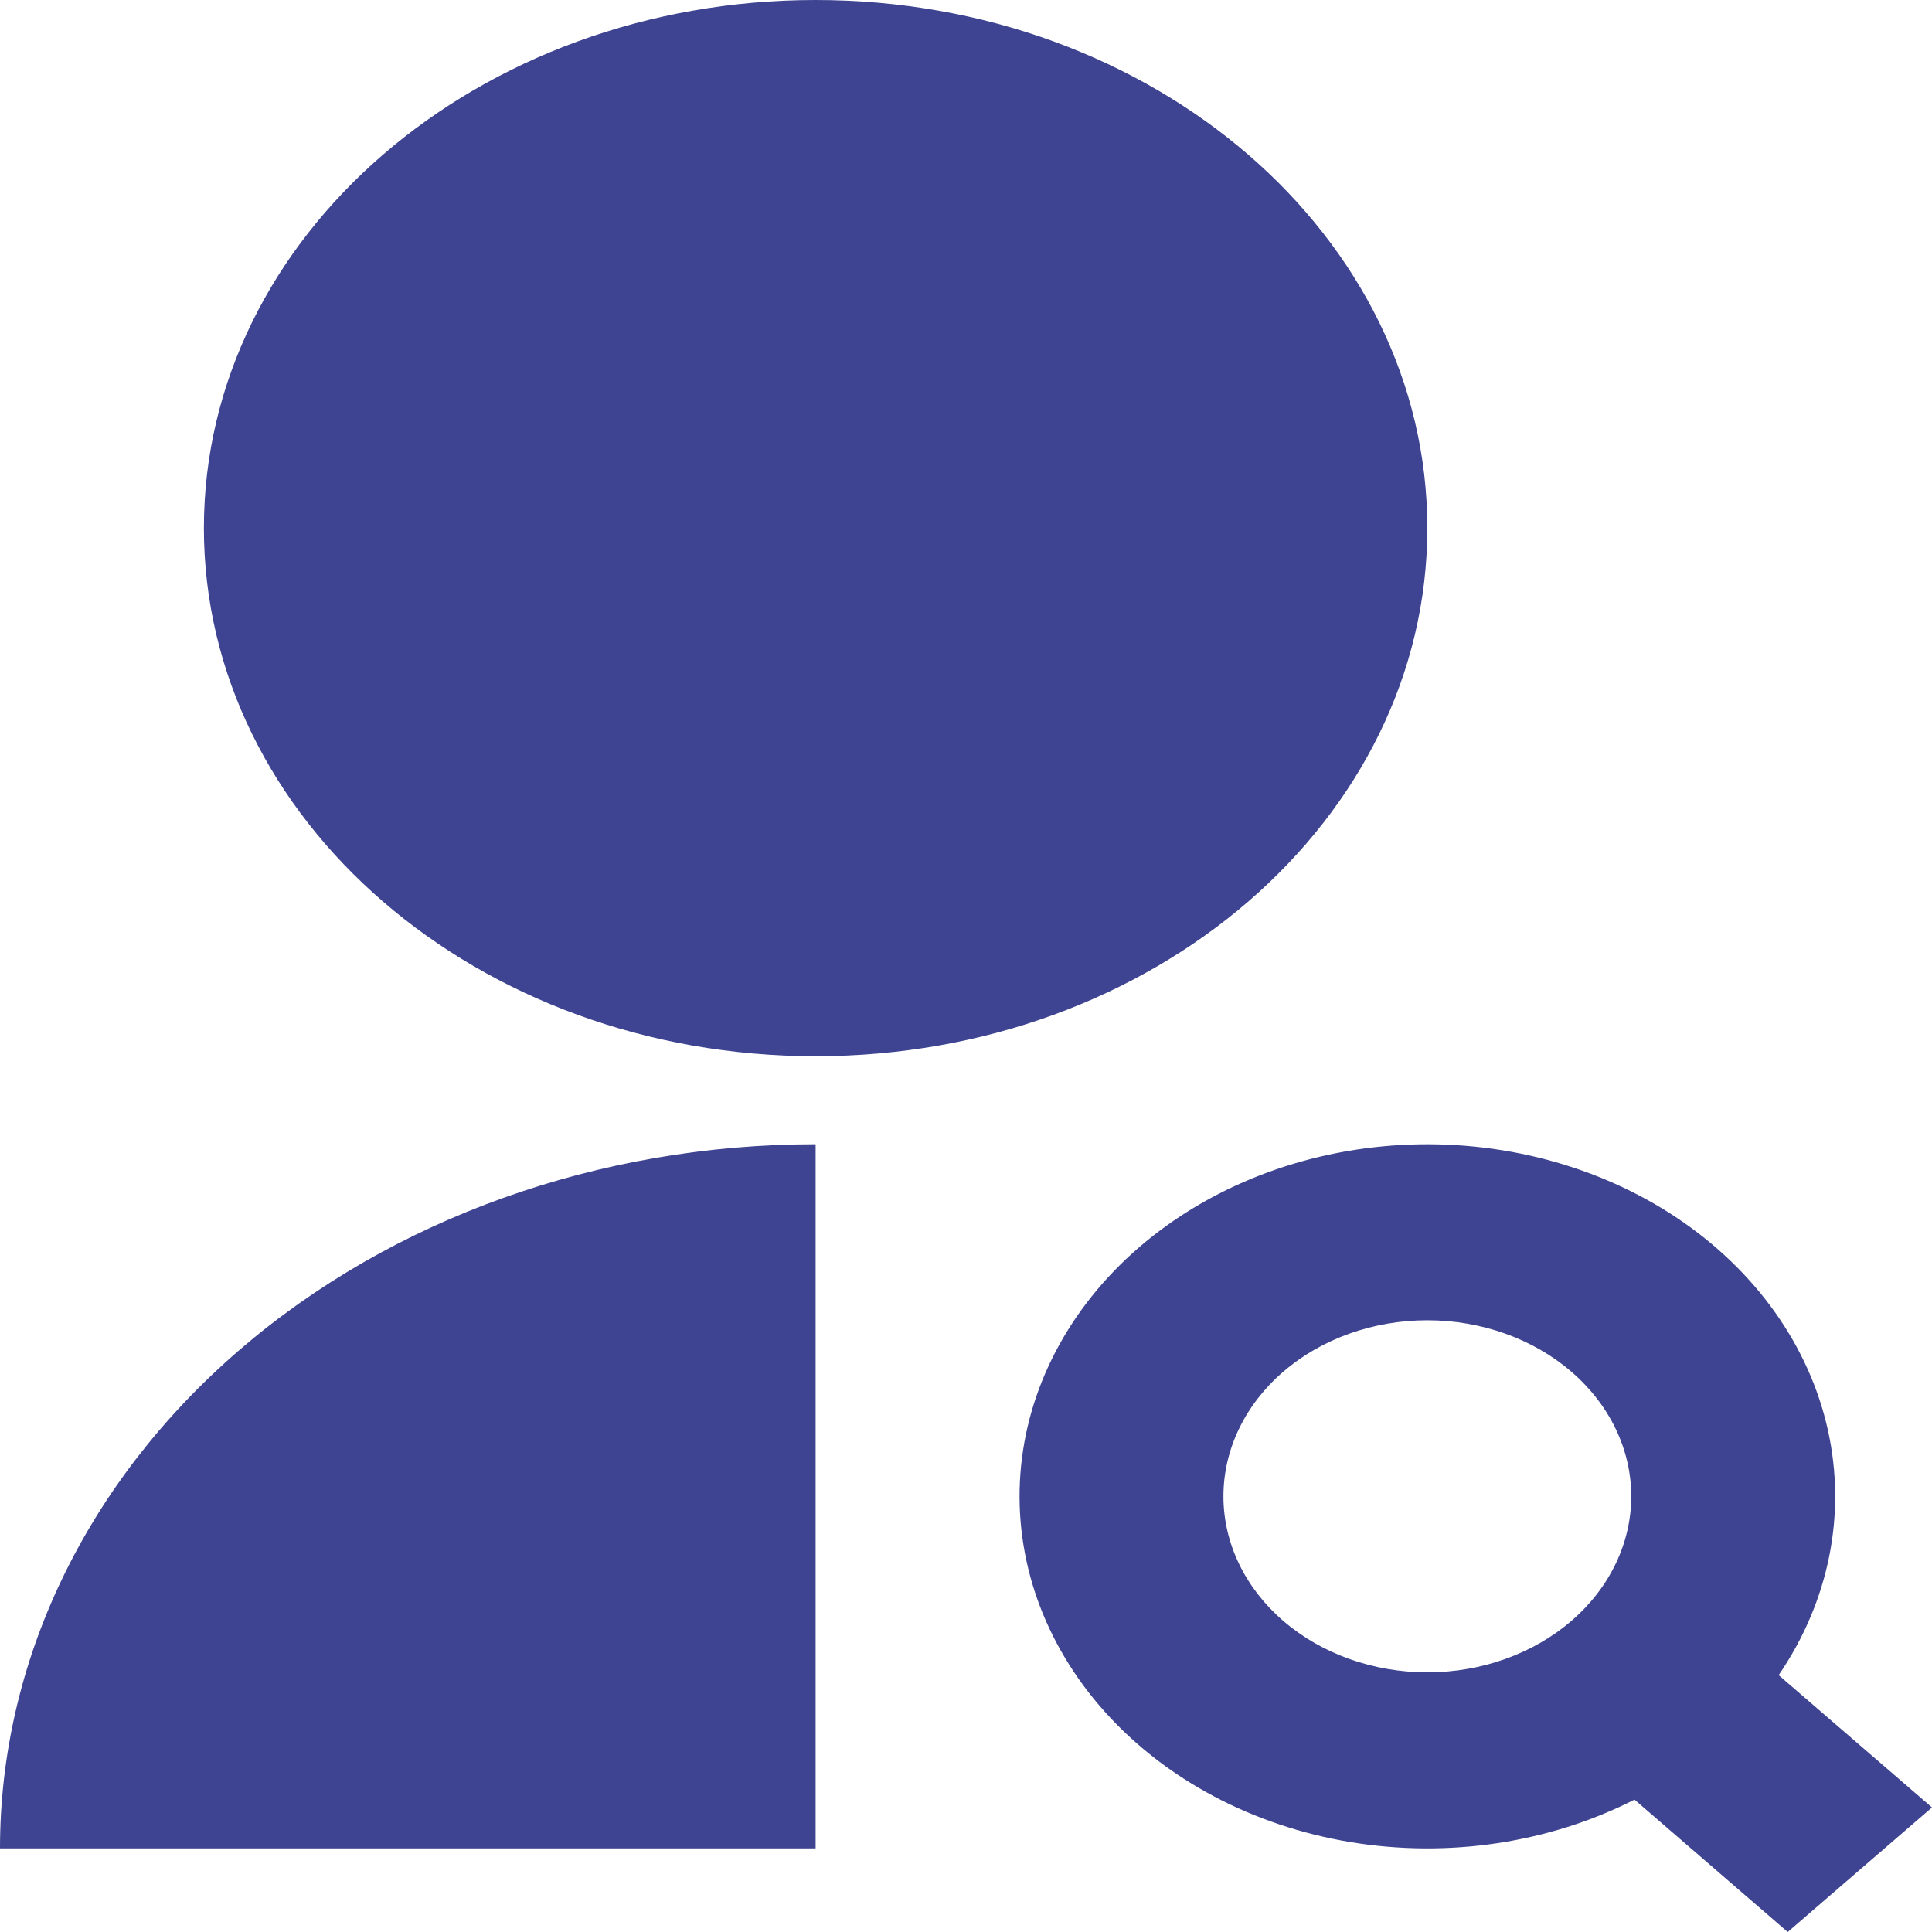 <svg width="73" height="73" viewBox="0 0 73 73" fill="none" xmlns="http://www.w3.org/2000/svg">
<path d="M30.818 43.235V69.841H0C0 62.784 3.247 56.017 9.026 51.027C14.806 46.038 22.645 43.235 30.818 43.235ZM30.818 39.909C18.048 39.909 7.704 30.979 7.704 19.954C7.704 8.93 18.048 0 30.818 0C43.588 0 53.931 8.93 53.931 19.954C53.931 30.979 43.588 39.909 30.818 39.909ZM67.206 63.295L73 68.294L67.549 73L61.759 67.998C58.528 69.643 54.714 70.213 51.031 69.604C47.347 68.994 44.048 67.245 41.751 64.685C39.454 62.126 38.318 58.931 38.554 55.699C38.791 52.468 40.385 49.422 43.037 47.132C45.689 44.843 49.217 43.467 52.96 43.262C56.703 43.058 60.404 44.039 63.369 46.022C66.334 48.005 68.36 50.853 69.066 54.033C69.772 57.213 69.111 60.506 67.206 63.295ZM53.931 63.189C55.975 63.189 57.934 62.488 59.379 61.241C60.824 59.993 61.636 58.302 61.636 56.538C61.636 54.773 60.824 53.082 59.379 51.834C57.934 50.587 55.975 49.886 53.931 49.886C51.888 49.886 49.928 50.587 48.483 51.834C47.039 53.082 46.227 54.773 46.227 56.538C46.227 58.302 47.039 59.993 48.483 61.241C49.928 62.488 51.888 63.189 53.931 63.189Z" fill="#3E4491"/>
</svg>
